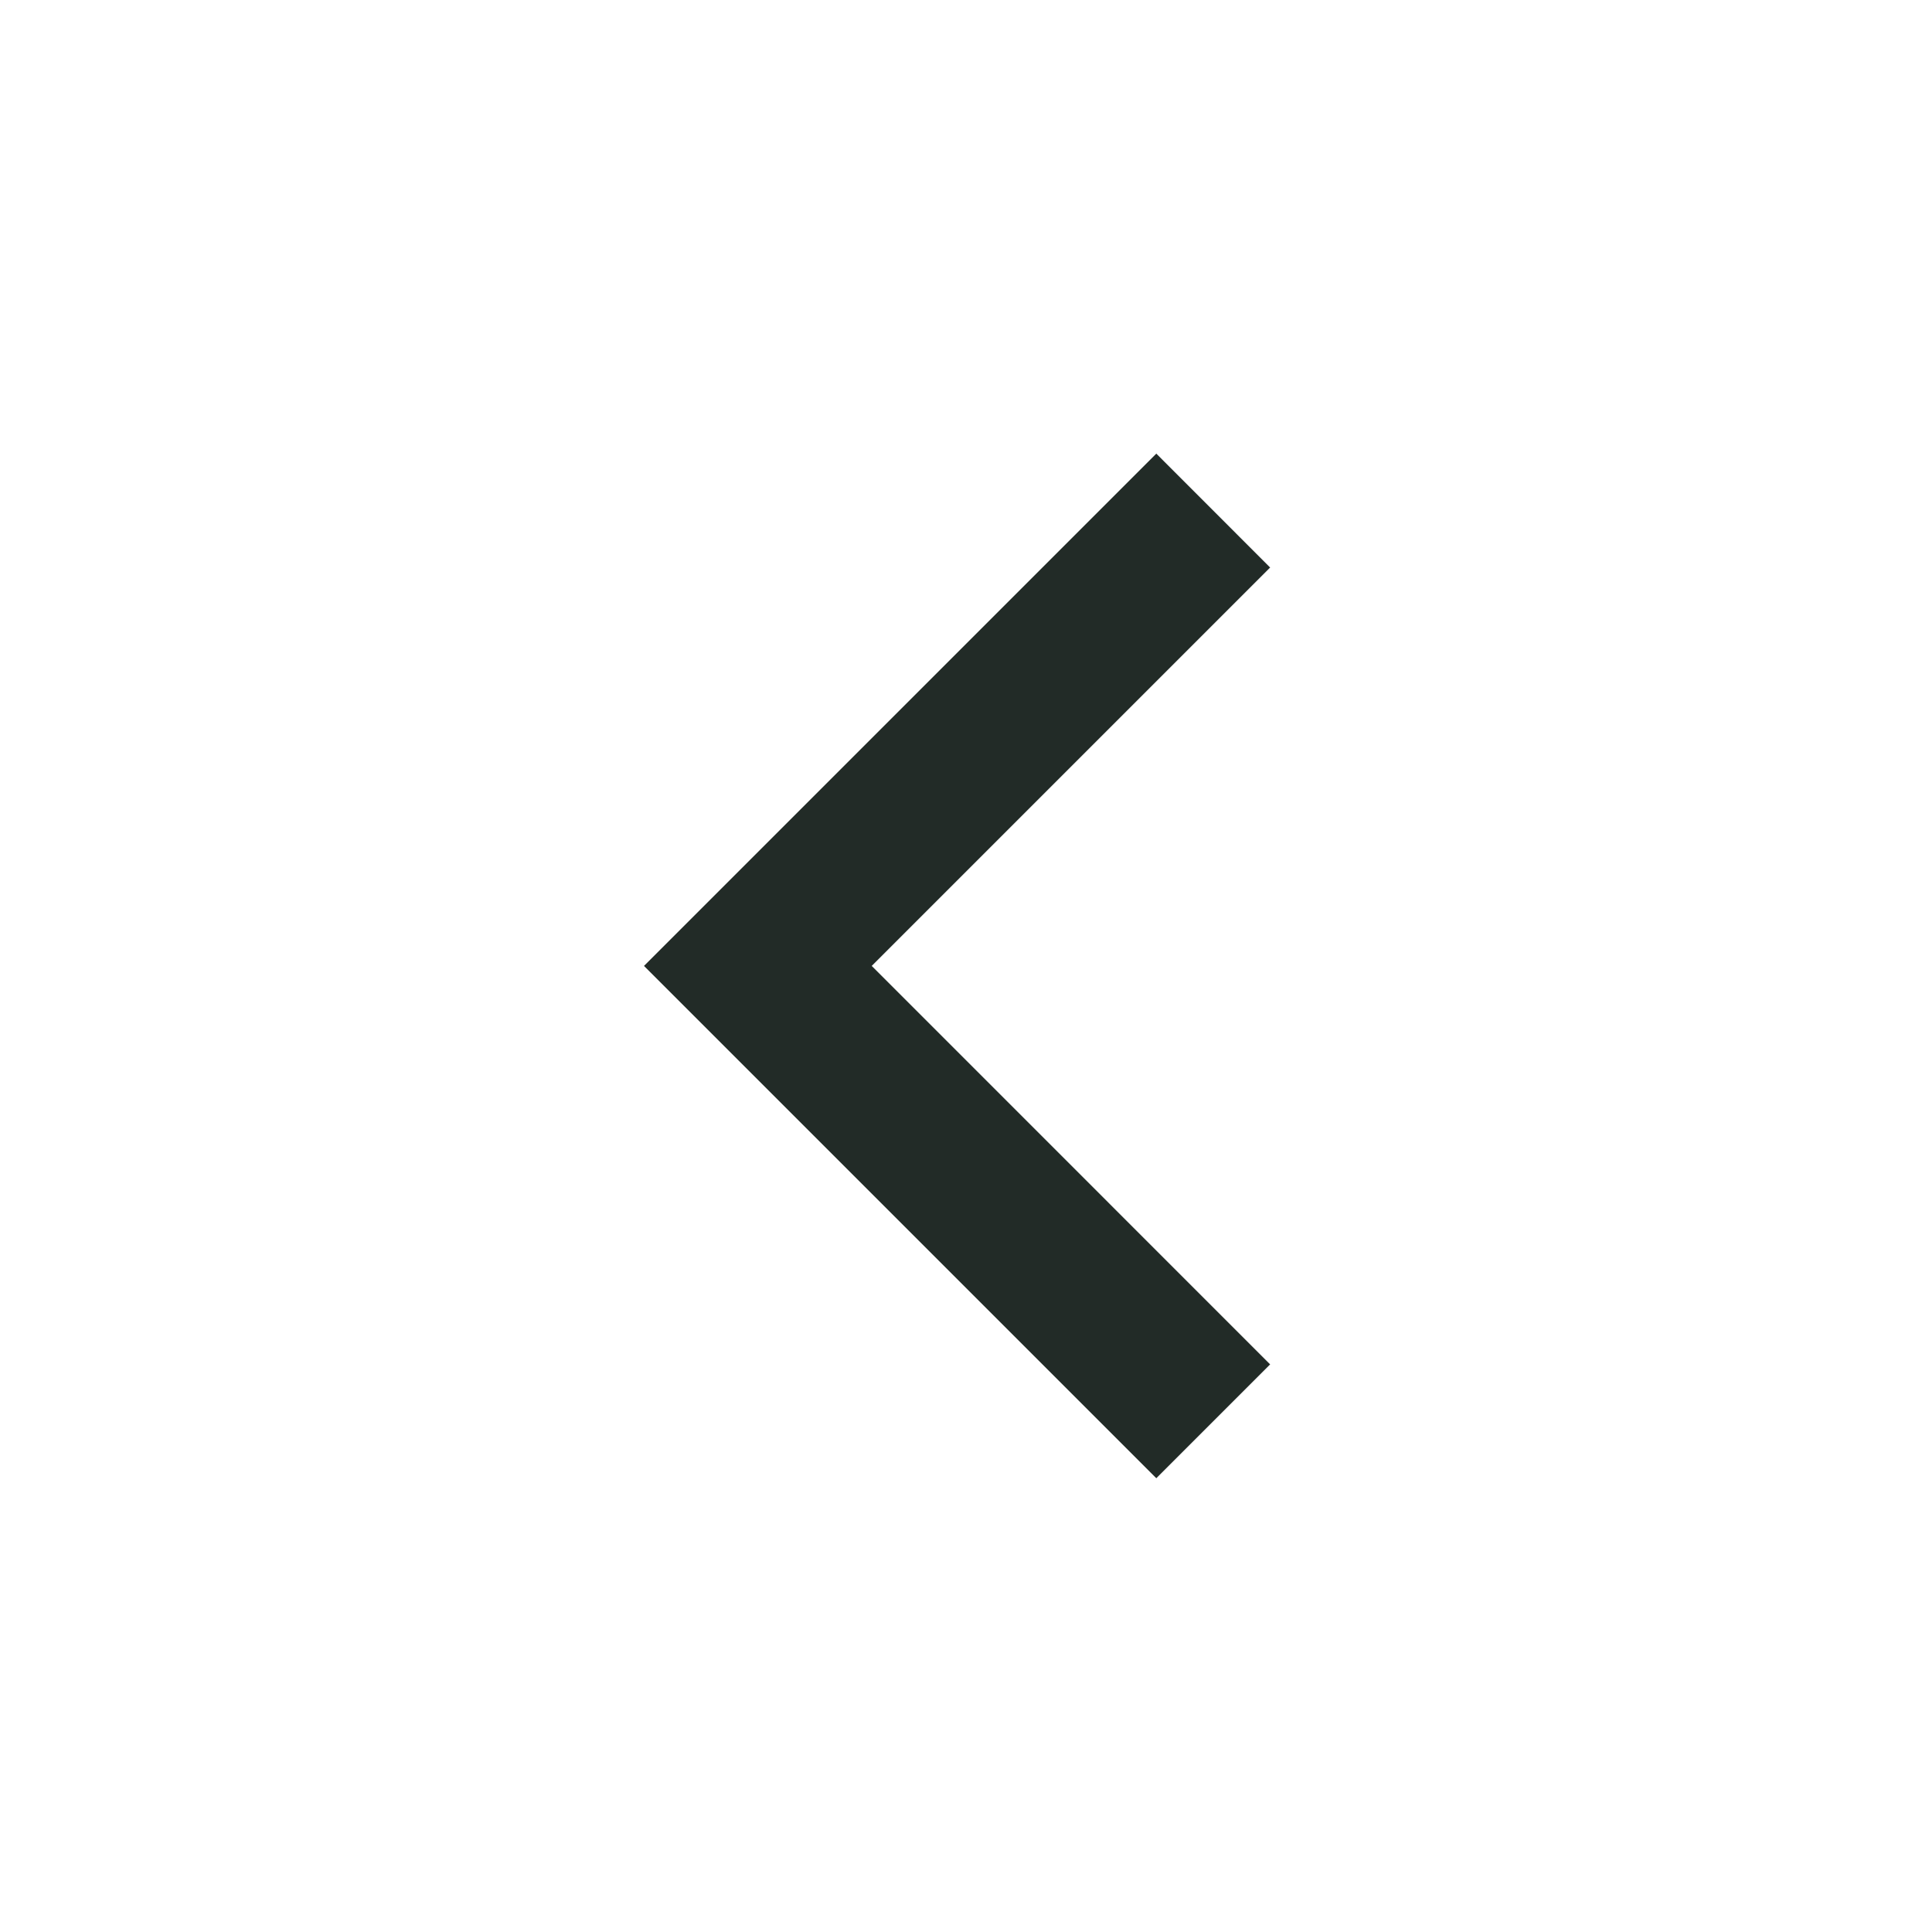 <svg width="24" height="24" viewBox="0 0 24 24" fill="none" xmlns="http://www.w3.org/2000/svg">
<path d="M10.829 11.999L15.778 16.949L14.364 18.363L8 11.999L14.364 5.635L15.778 7.05L10.829 11.999Z" fill="#222B27"/>
</svg>
